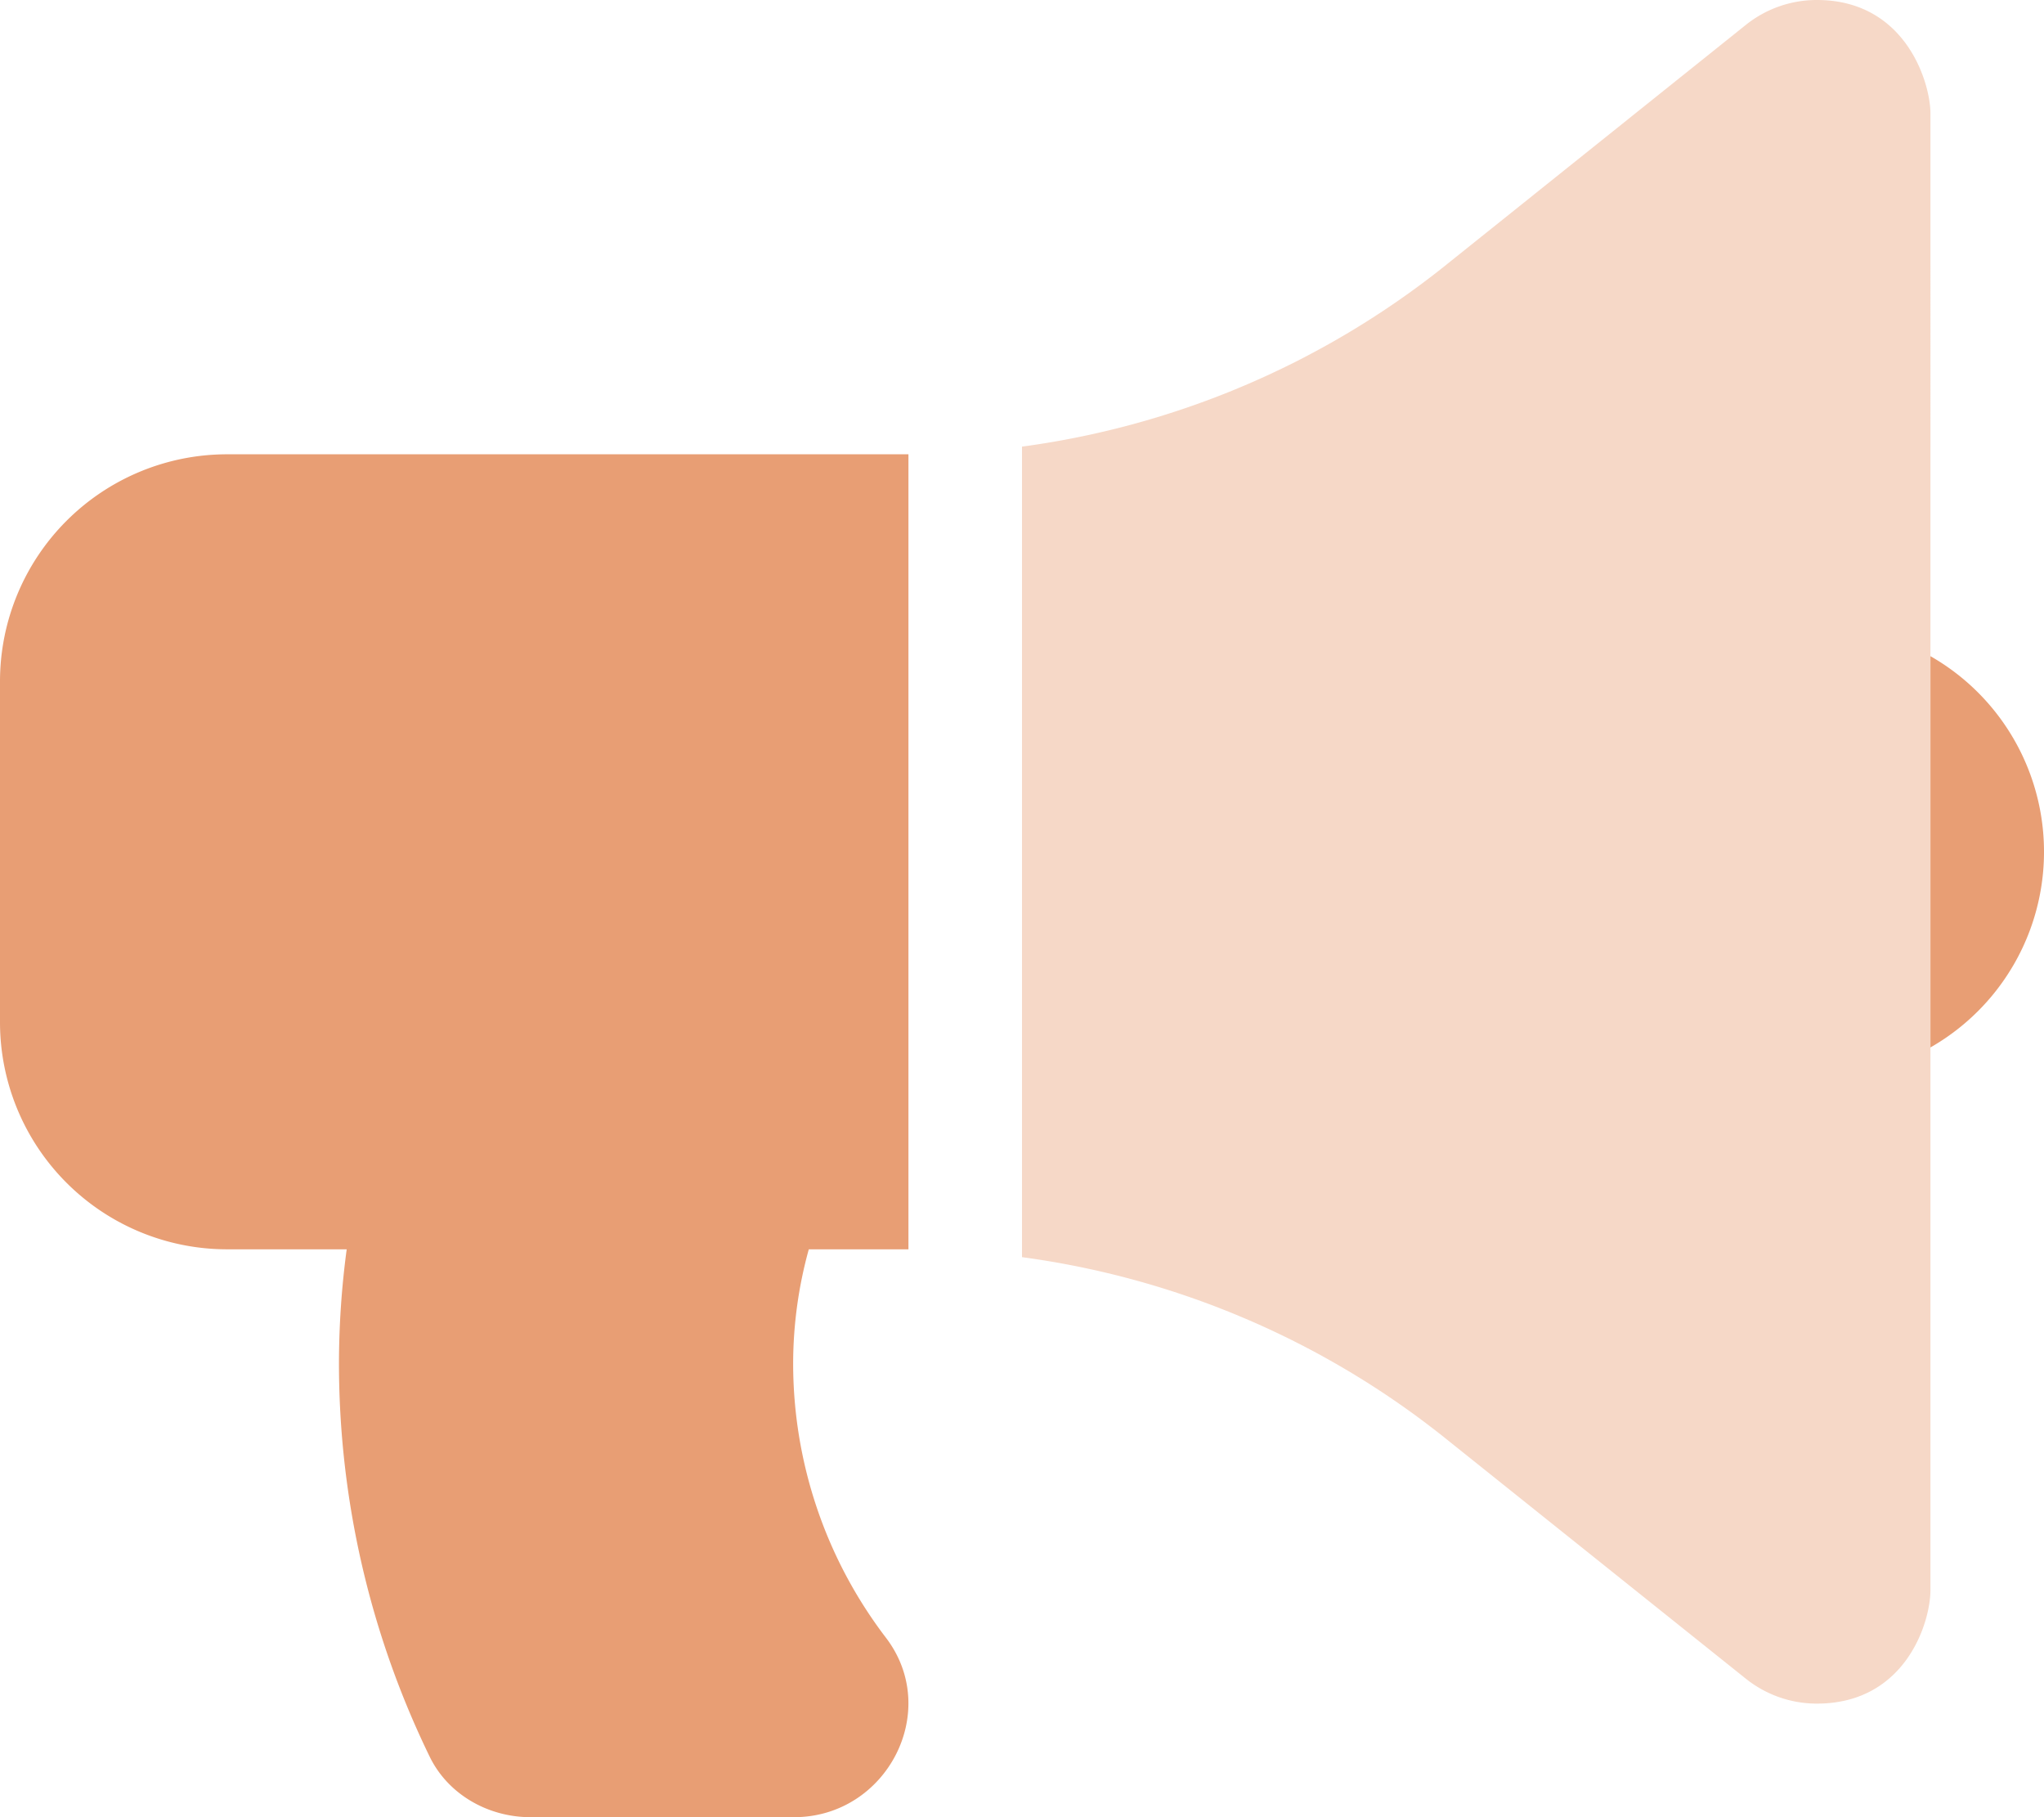 <svg xmlns="http://www.w3.org/2000/svg" viewBox="0 0 576 512"><defs><style>.fa-secondary{fill: #e89e74; opacity:.4}</style></defs><path d="M544 448c0 9.22-7.08 32-32 32a32 32 0 0 1-20-7l-85-68a242.82 242.82 0 0 0-119-50.79V125.84a242.86 242.86 0 0 0 119-50.79L492 7a31.93 31.93 0 0 1 20-7c25 0 32 23.26 32 32z" class="fa-secondary"/><path d="M544 184.88v110.24a63.47 63.47 0 0 0 0-110.24zM0 192v96a64 64 0 0 0 64 64h33.7a243 243 0 0 0-2.18 32 253.32 253.32 0 0 0 25.56 110.94c5.19 10.69 16.52 17.06 28.4 17.06h74.28c26.05 0 41.69-29.84 25.9-50.56A127.35 127.35 0 0 1 223.51 384a121 121 0 0 1 4.41-32H256V128H64a64 64 0 0 0-64 64z" class="fa-primary" fill="#e89e74"/></svg>